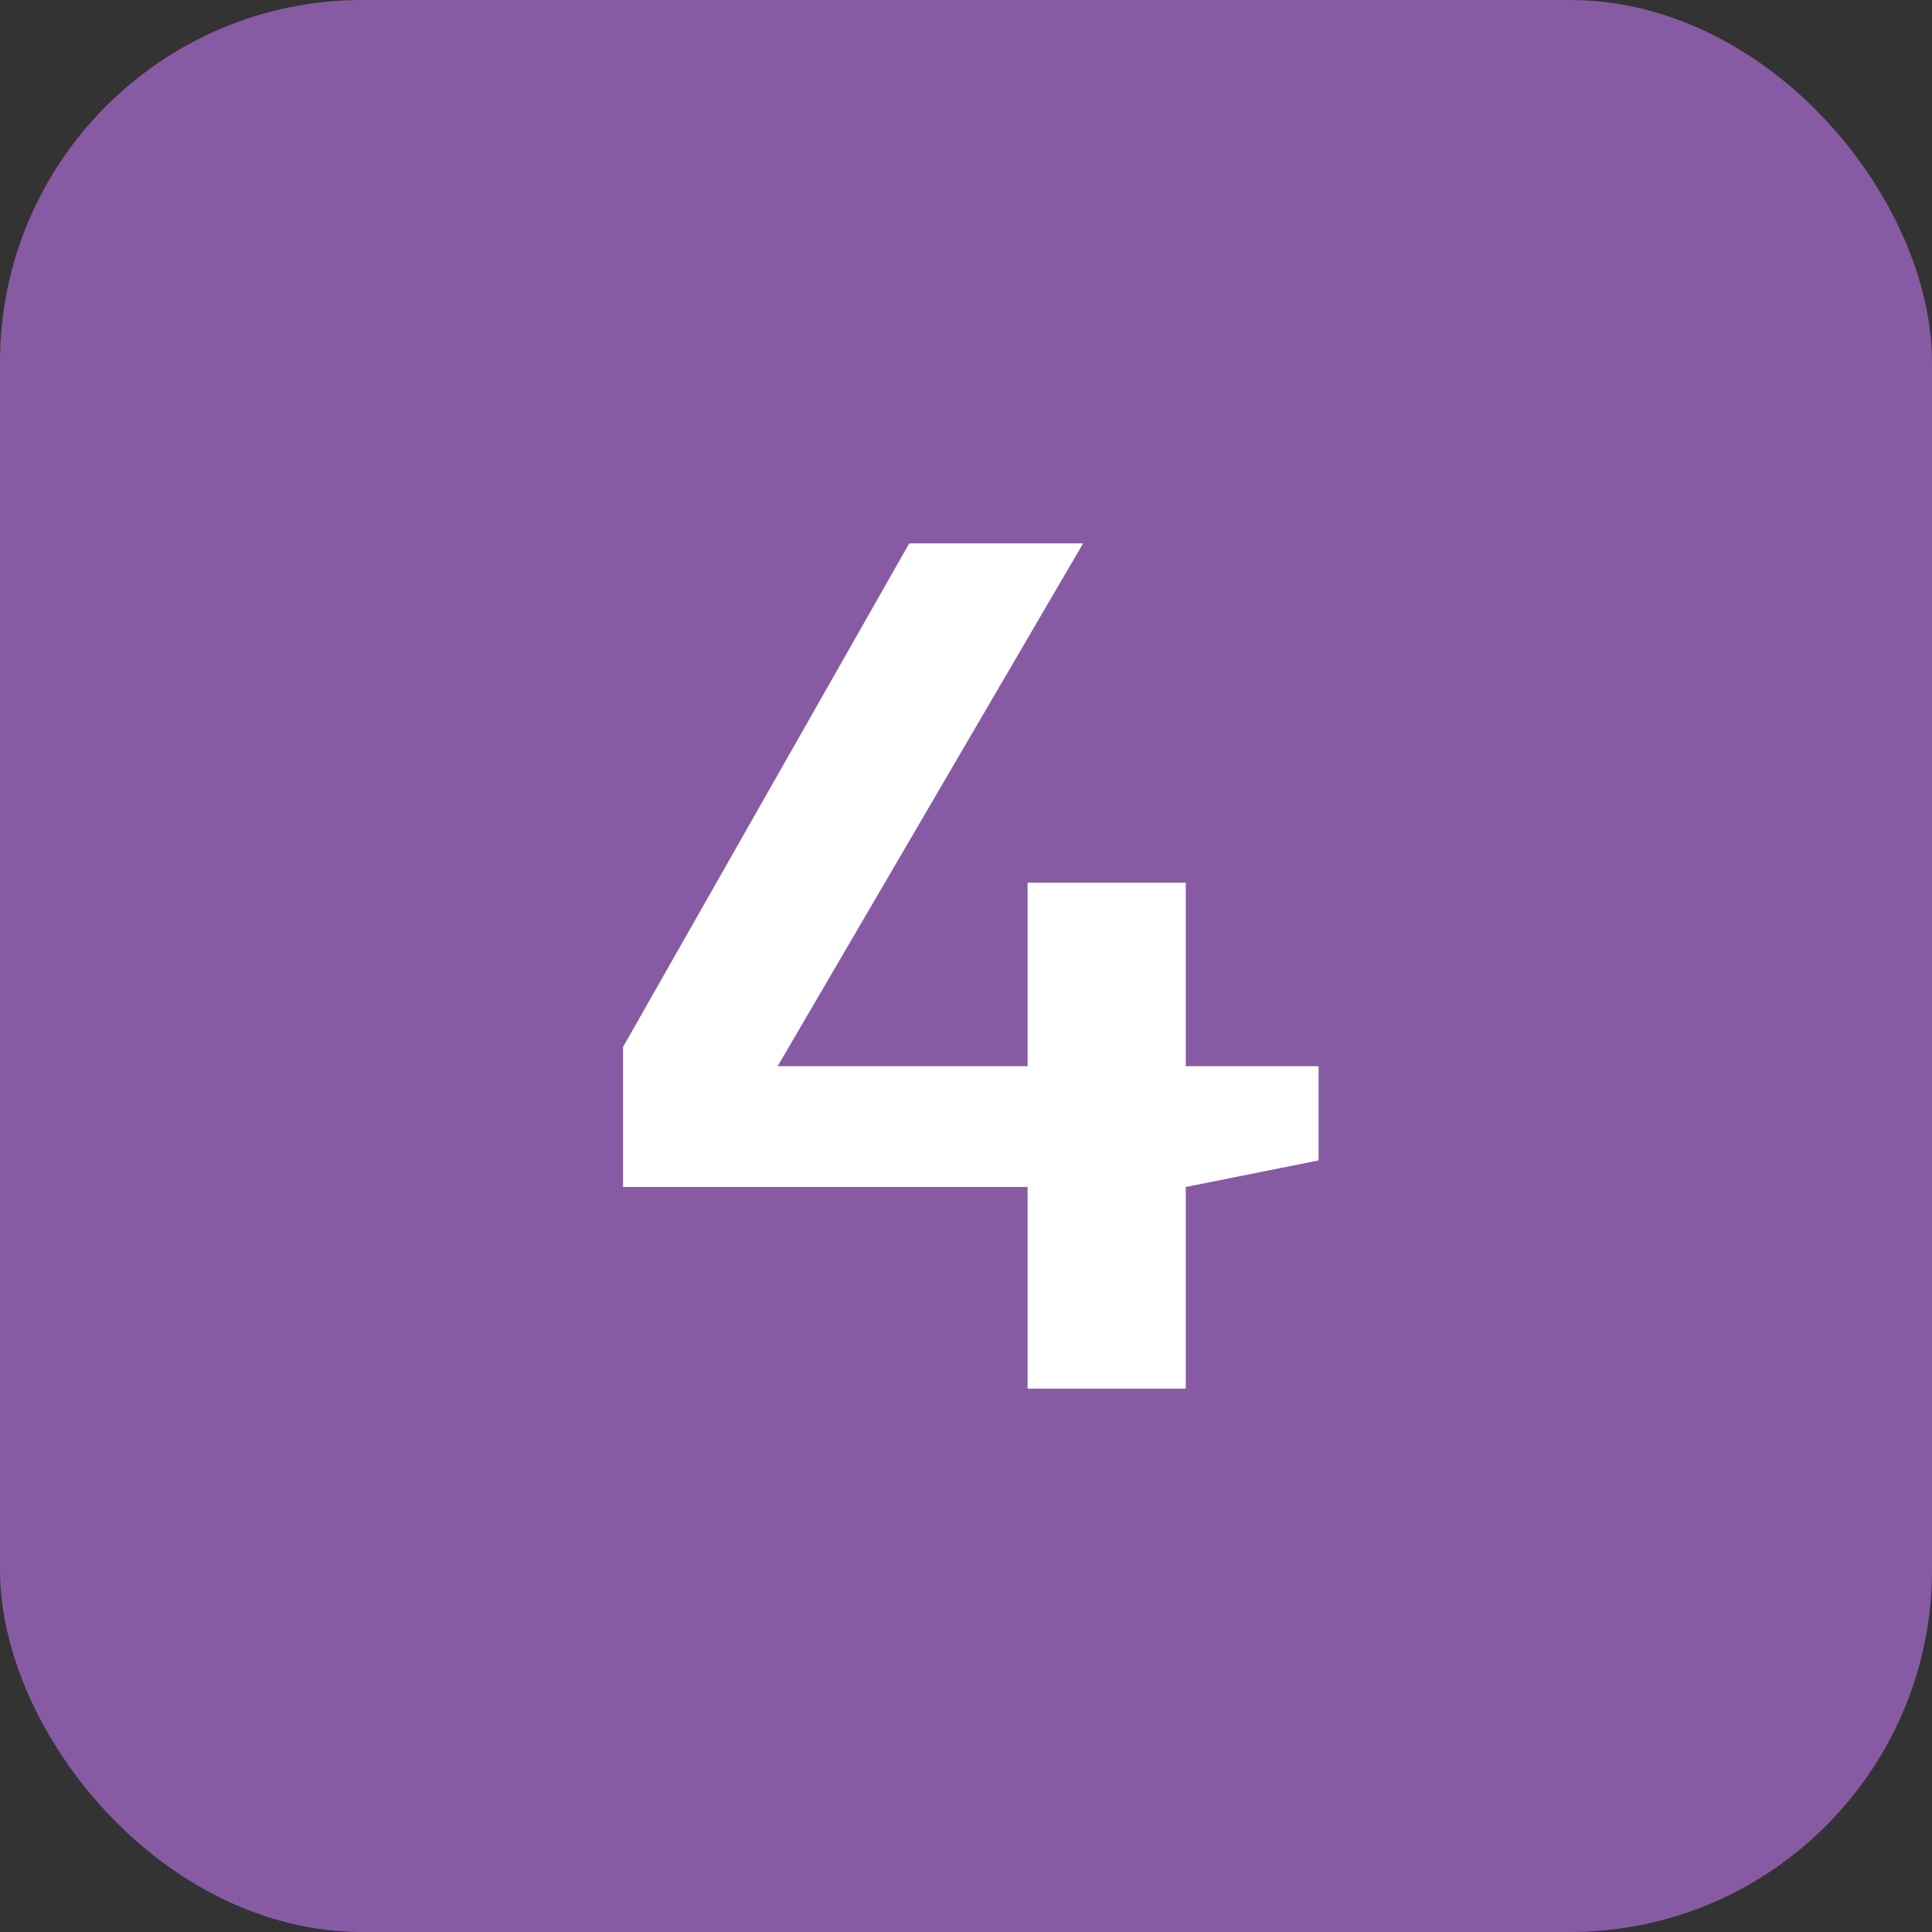<svg width="64" height="64" viewBox="0 0 64 64" fill="none" xmlns="http://www.w3.org/2000/svg">
<rect x="0" y="0" width="64" height="64" fill="#333333" stroke="none"/>
<rect width="64" height="64" rx="12" fill="#875BA3"/>
<g clip-path="url(#clip0_417_16990)">
<path d="M34.04 39.32H20.64V34.68L30.12 18H35.88L25.76 35.32H34.04V29.24H39.28V35.32H43.68V38.44L39.28 39.32V46H34.04V39.32Z" fill="white"/>
</g>
<defs>
<clipPath id="clip0_417_16990">
<rect width="48" height="48" fill="white" transform="translate(8 8)"/>
</clipPath>
</defs>
</svg>
